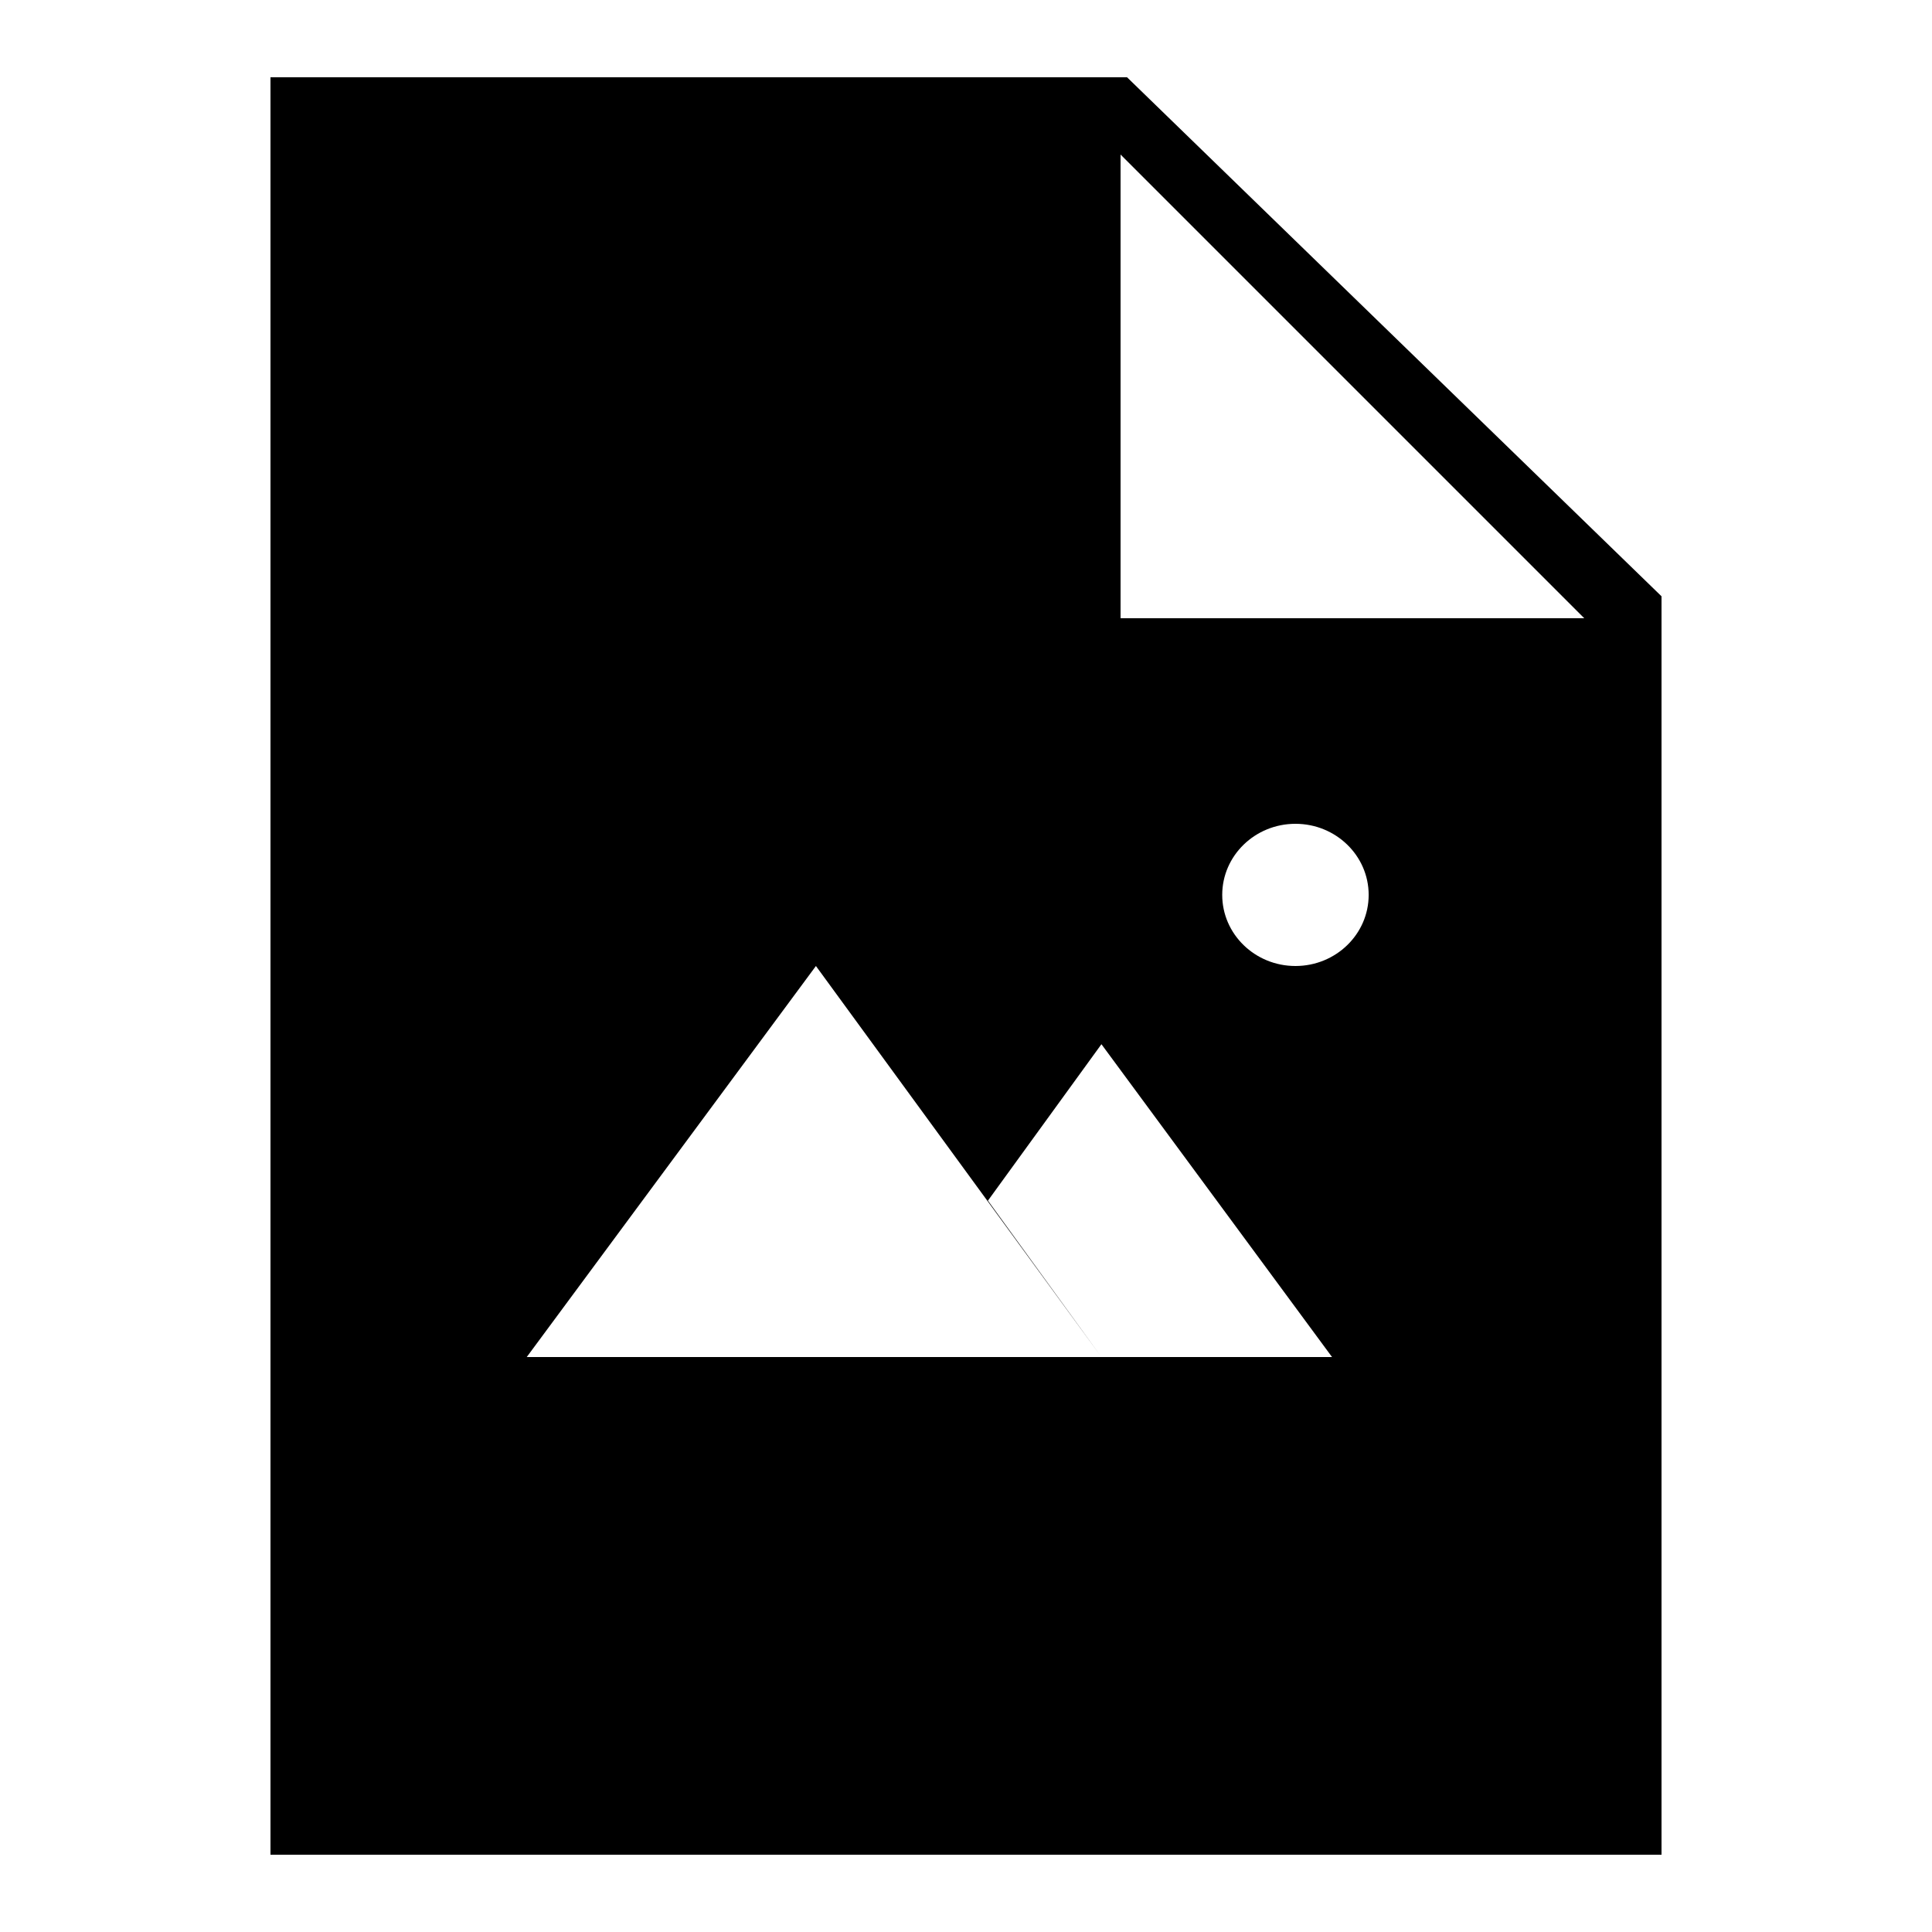 <?xml version="1.0"?>
<svg xmlns="http://www.w3.org/2000/svg" viewBox="0 0 50 50">
    <path d="M29.168,2H7v46h36V15.432L29.168,2z M28.505,35.12H13.632L21.116,25L28.505,35.12l-2.937-4.048l2.937-4.048l5.968,8.096 H28.505z M33.526,25c-1.046,0-1.895-0.824-1.895-1.84s0.849-1.84,1.895-1.84c1.046,0,1.895,0.824,1.895,1.84S34.572,25,33.526,25z M29,16V4l12,12H29z"/>
</svg>

